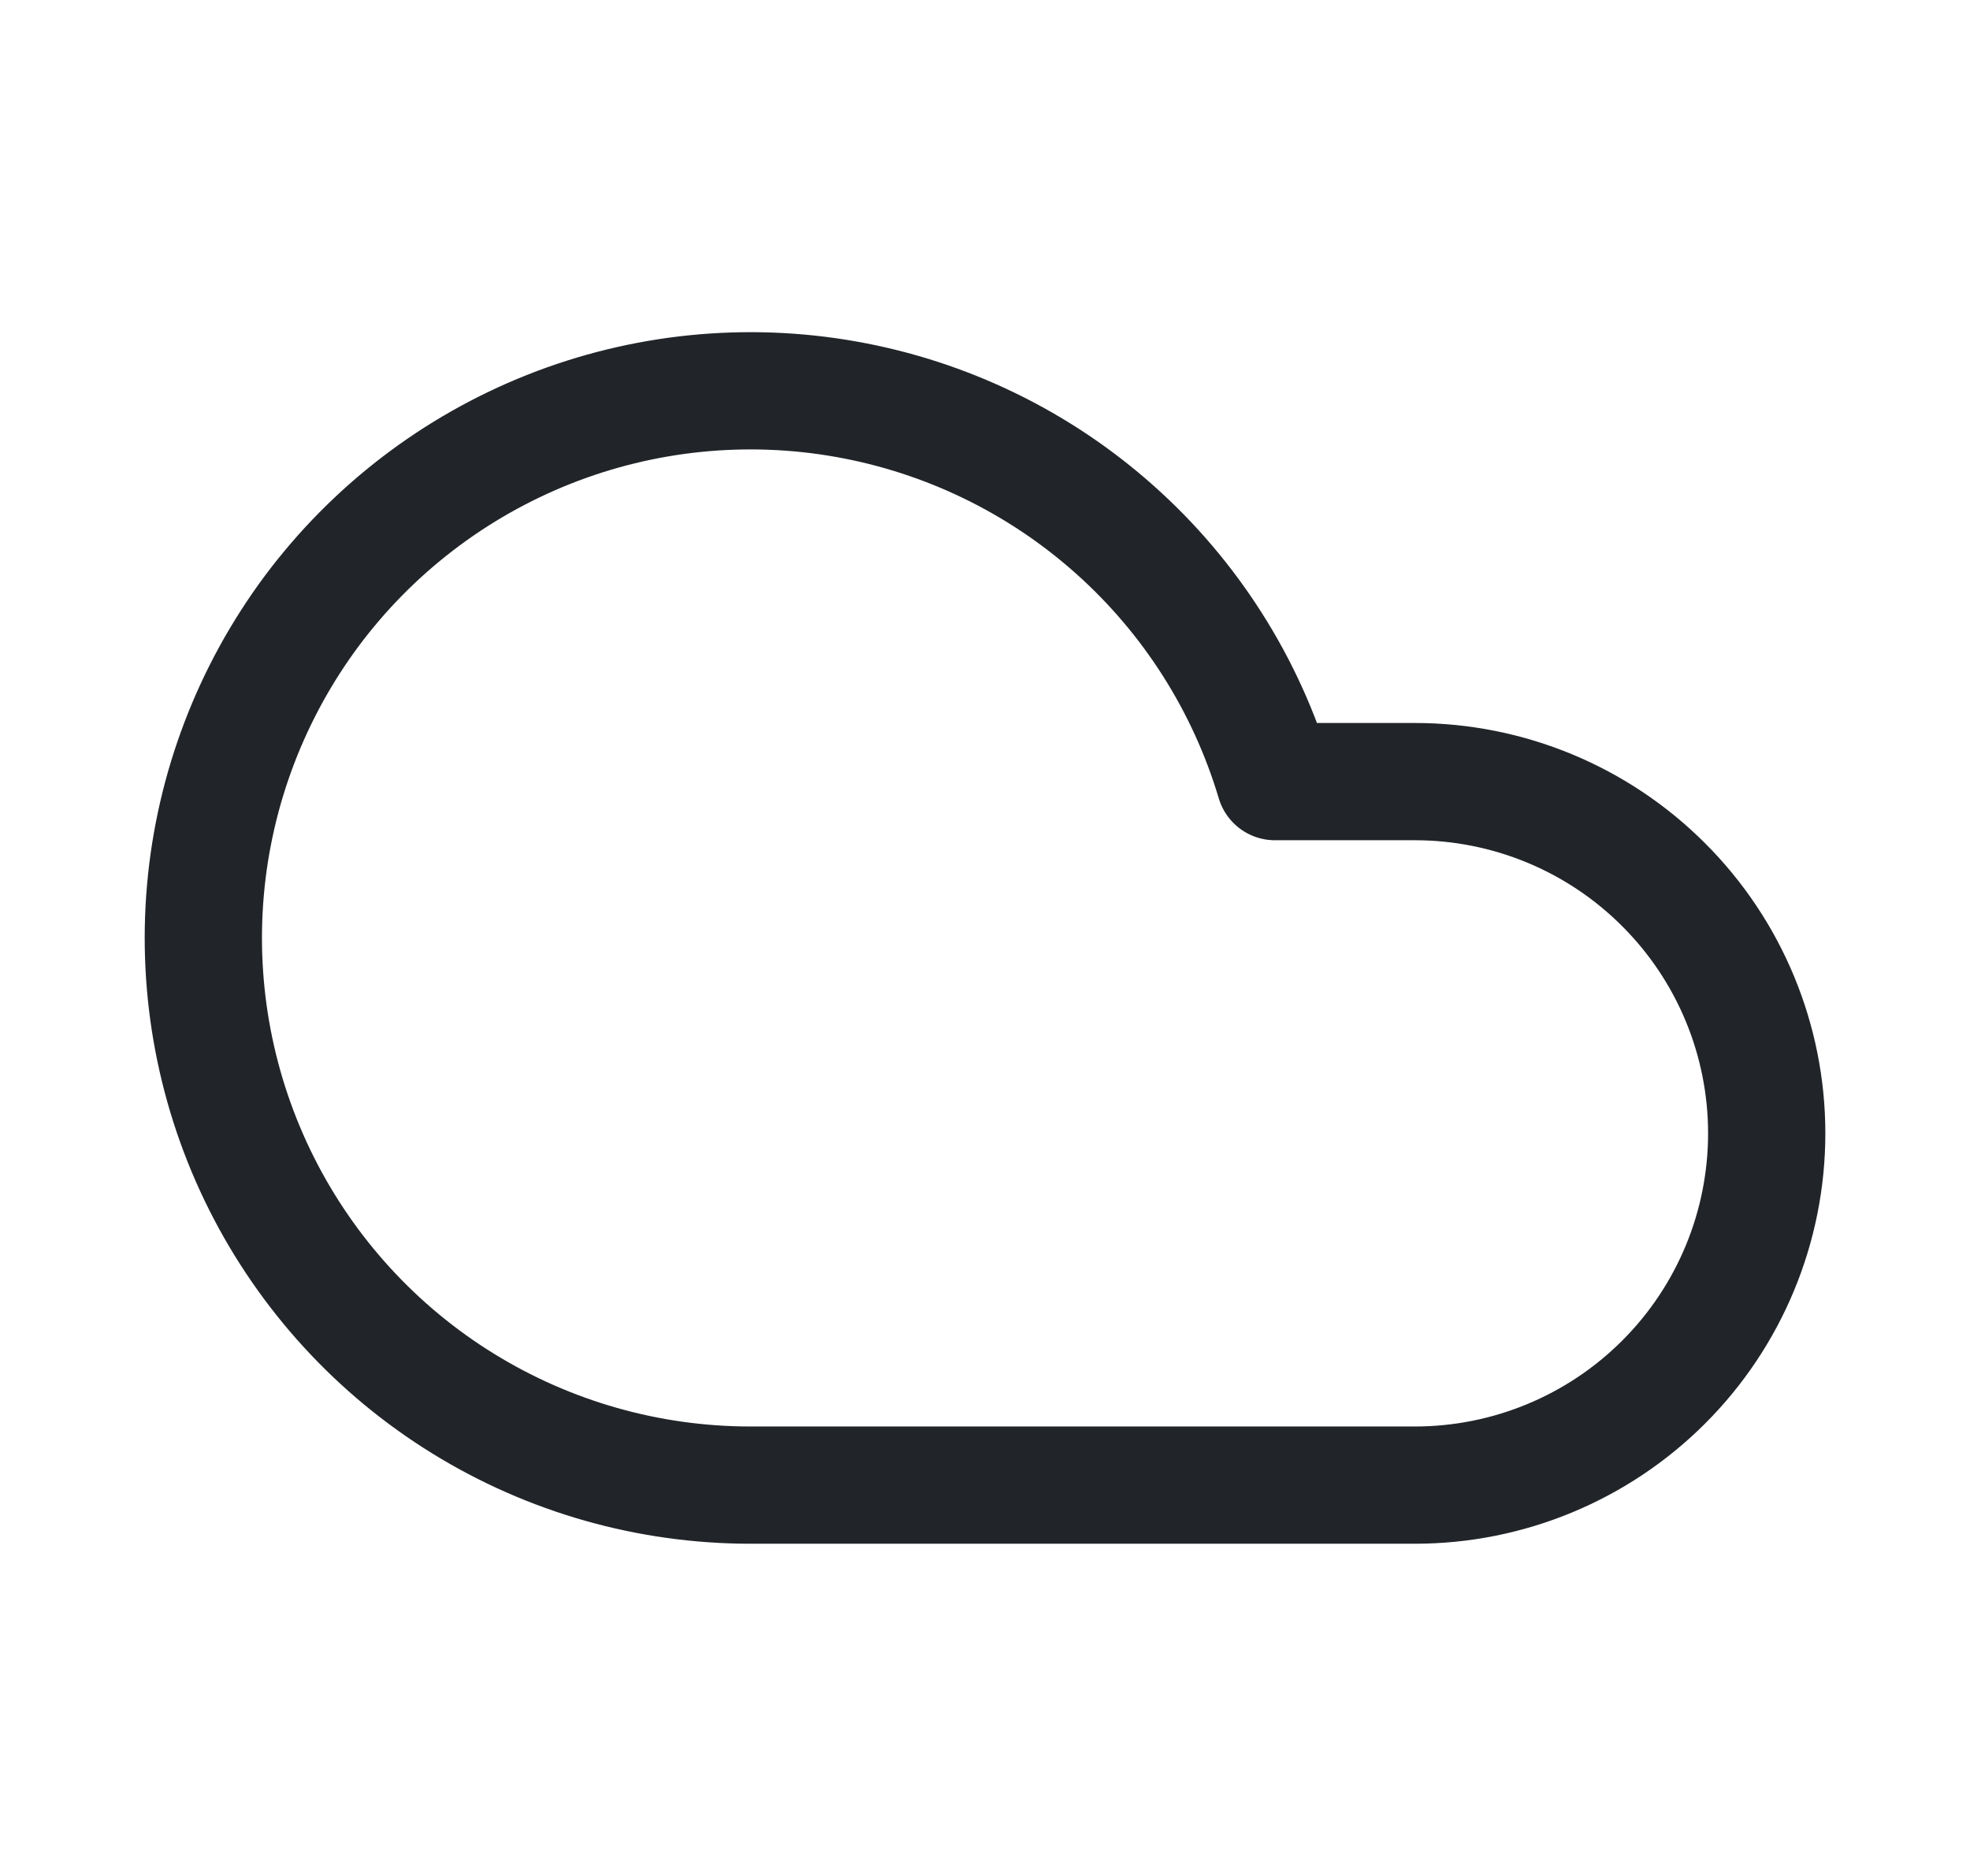 <svg width="21" height="20" viewBox="0 0 21 20" fill="none" xmlns="http://www.w3.org/2000/svg">
<path d="M15.083 15.833H7.999C6.917 15.833 5.857 15.532 4.937 14.964C4.016 14.396 3.272 13.582 2.787 12.616C2.302 11.649 2.095 10.566 2.19 9.488C2.285 8.411 2.678 7.381 3.324 6.513C3.971 5.646 4.846 4.976 5.851 4.577C6.857 4.178 7.954 4.067 9.019 4.256C10.084 4.445 11.076 4.926 11.883 5.646C12.691 6.366 13.282 7.297 13.591 8.333H15.083C16.077 8.333 17.031 8.728 17.734 9.432C18.438 10.135 18.833 11.089 18.833 12.083C18.833 13.078 18.438 14.032 17.734 14.735C17.031 15.438 16.077 15.833 15.083 15.833Z" stroke="#212428" stroke-width="1.25" stroke-linecap="round" stroke-linejoin="round"/>
</svg>
